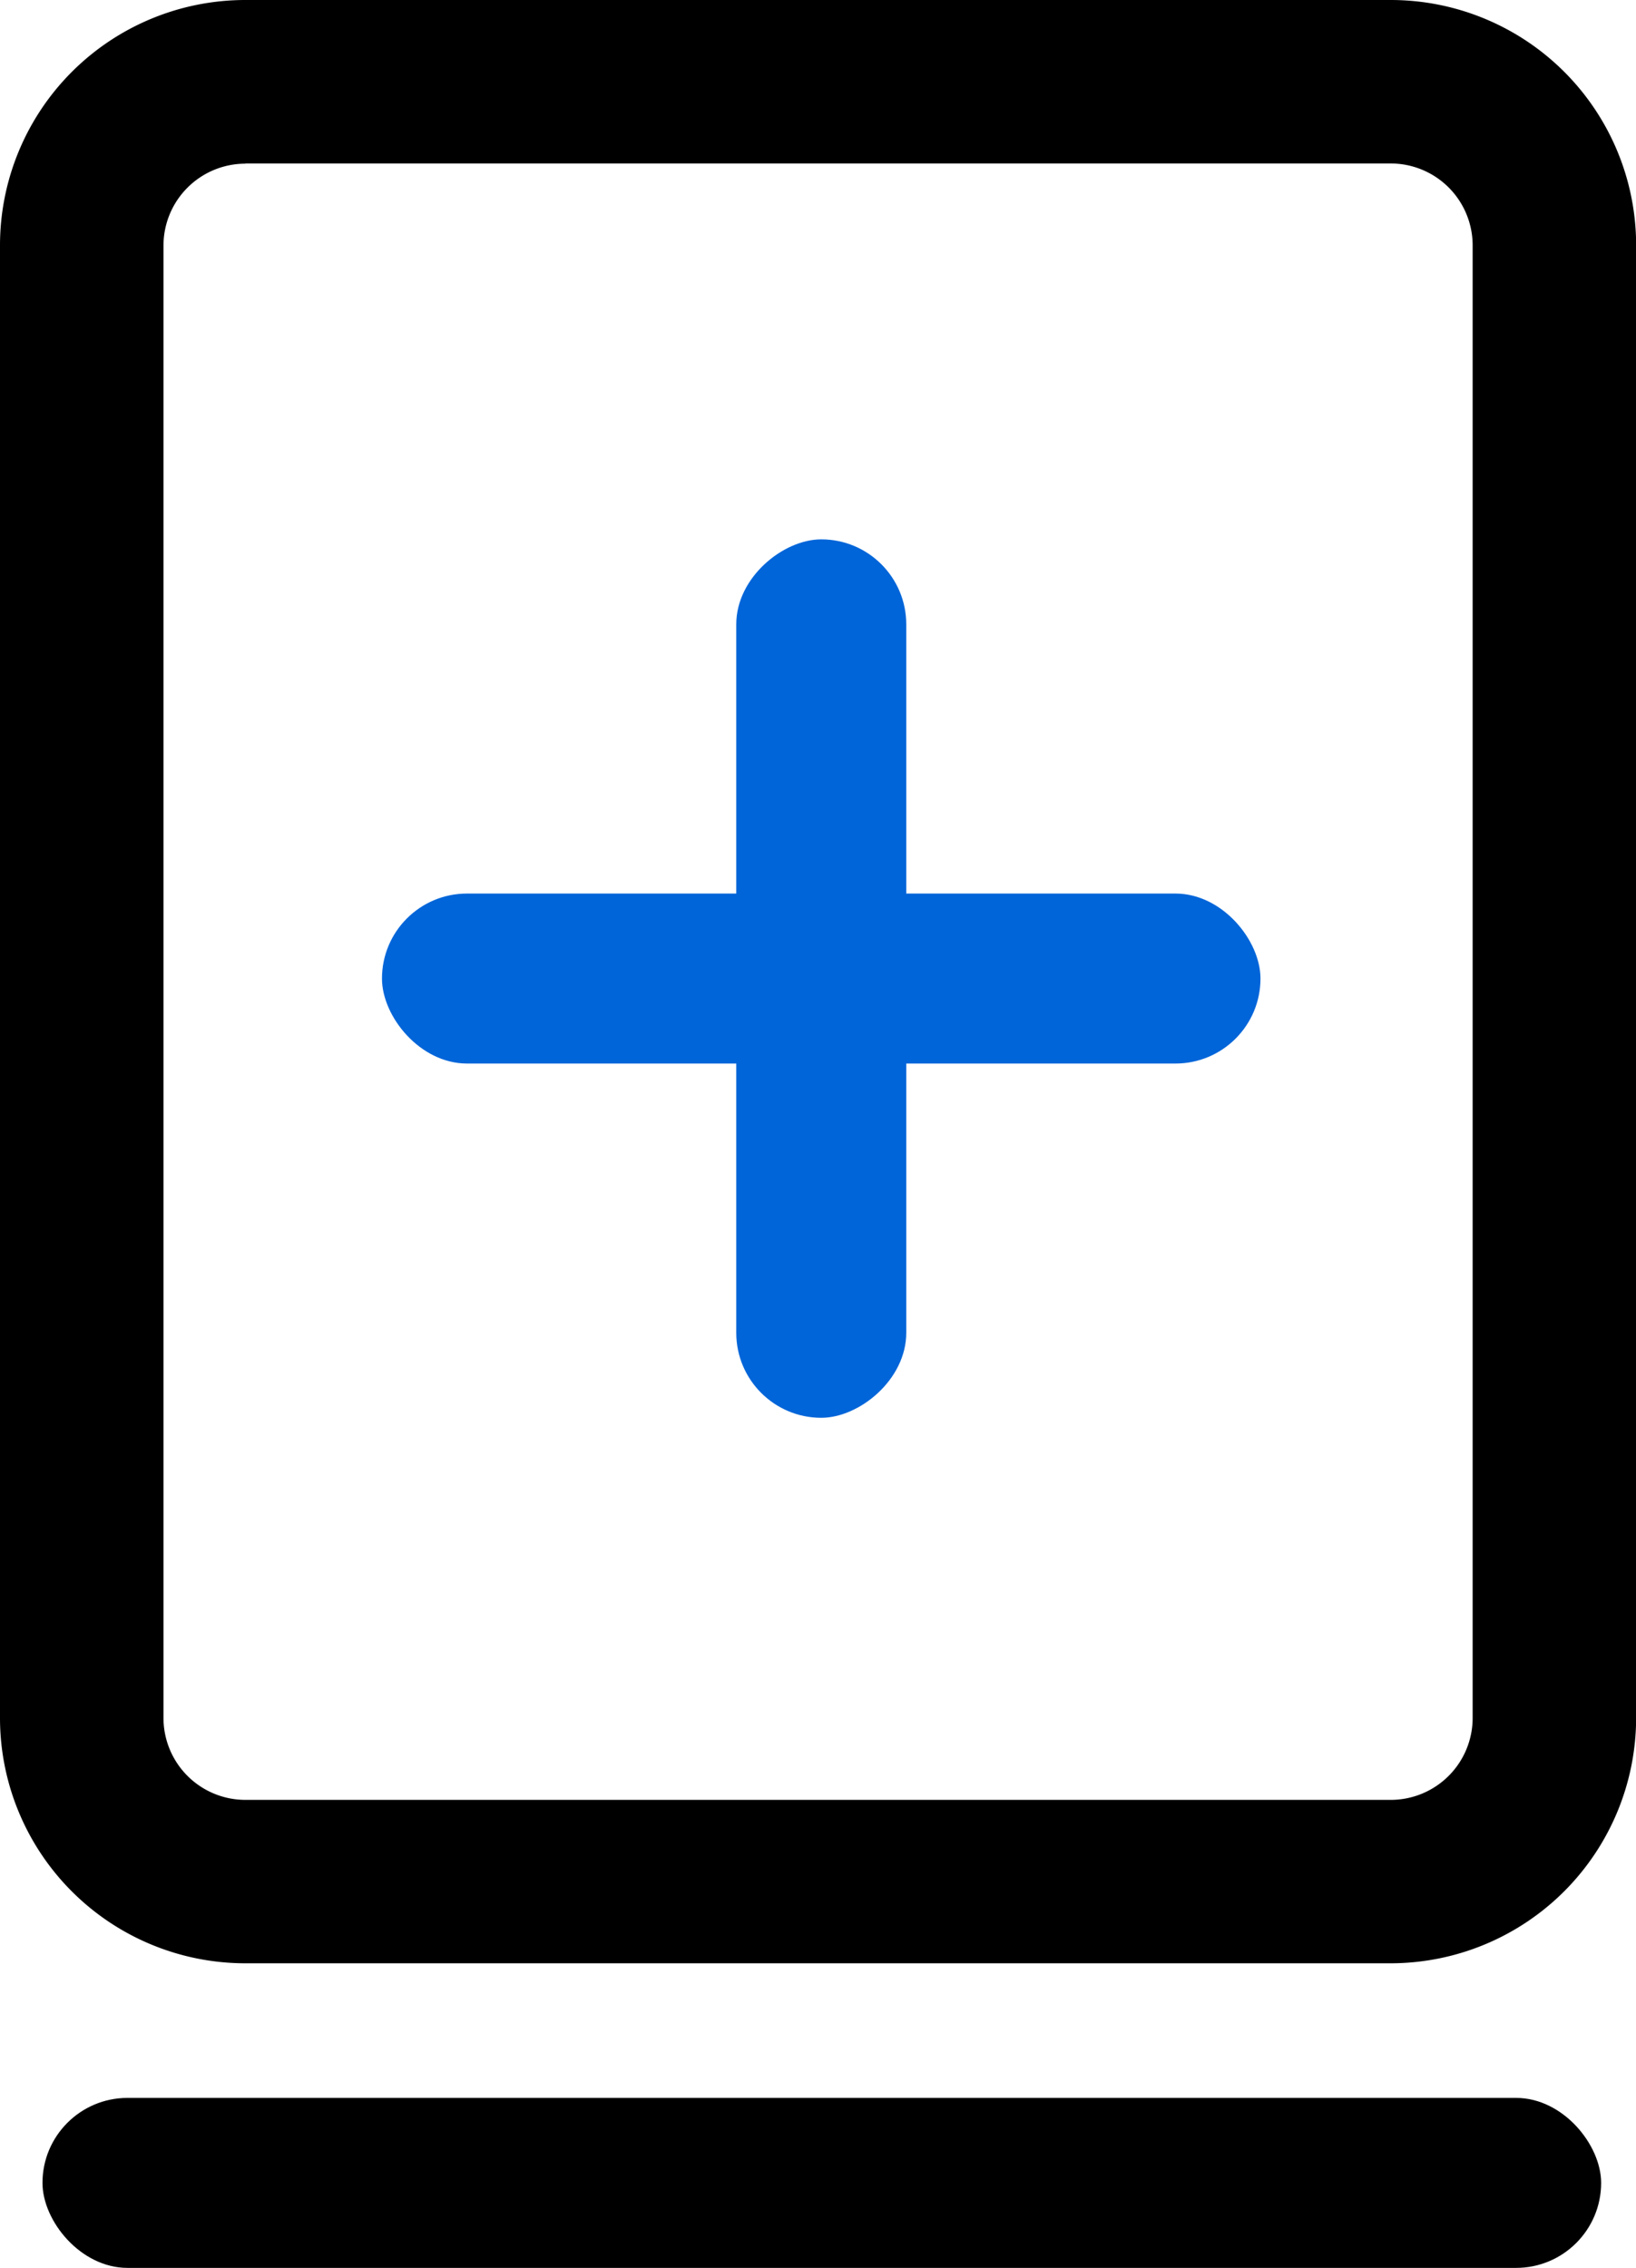 <svg xmlns="http://www.w3.org/2000/svg" width="25.338" height="35.128" viewBox="0 0 25.338 35.128"><defs><style>.a{fill:#0065d9;}</style></defs><g transform="translate(0)"><path d="M150.539,95.509H132.8a3.8,3.8,0,0,1-3.8-3.8V68.9a3.8,3.8,0,0,1,3.8-3.8h17.74a3.8,3.8,0,0,1,3.8,3.8V91.706A3.805,3.805,0,0,1,150.539,95.509ZM132.8,67.635a1.269,1.269,0,0,0-1.268,1.268V91.71a1.269,1.269,0,0,0,1.268,1.268h17.74a1.269,1.269,0,0,0,1.268-1.268V68.9a1.269,1.269,0,0,0-1.268-1.268H132.8Z" transform="translate(-129 -65.1)"/><g transform="translate(5.916 8.354)"><rect class="a" width="13.606" height="2.633" rx="1.317" transform="translate(0 5.486)"/><rect class="a" width="13.606" height="2.633" rx="1.317" transform="translate(8.12 0) rotate(90)"/></g></g><rect width="24.14" height="2.633" rx="1.317" transform="translate(0.658 32.494)"/></svg>